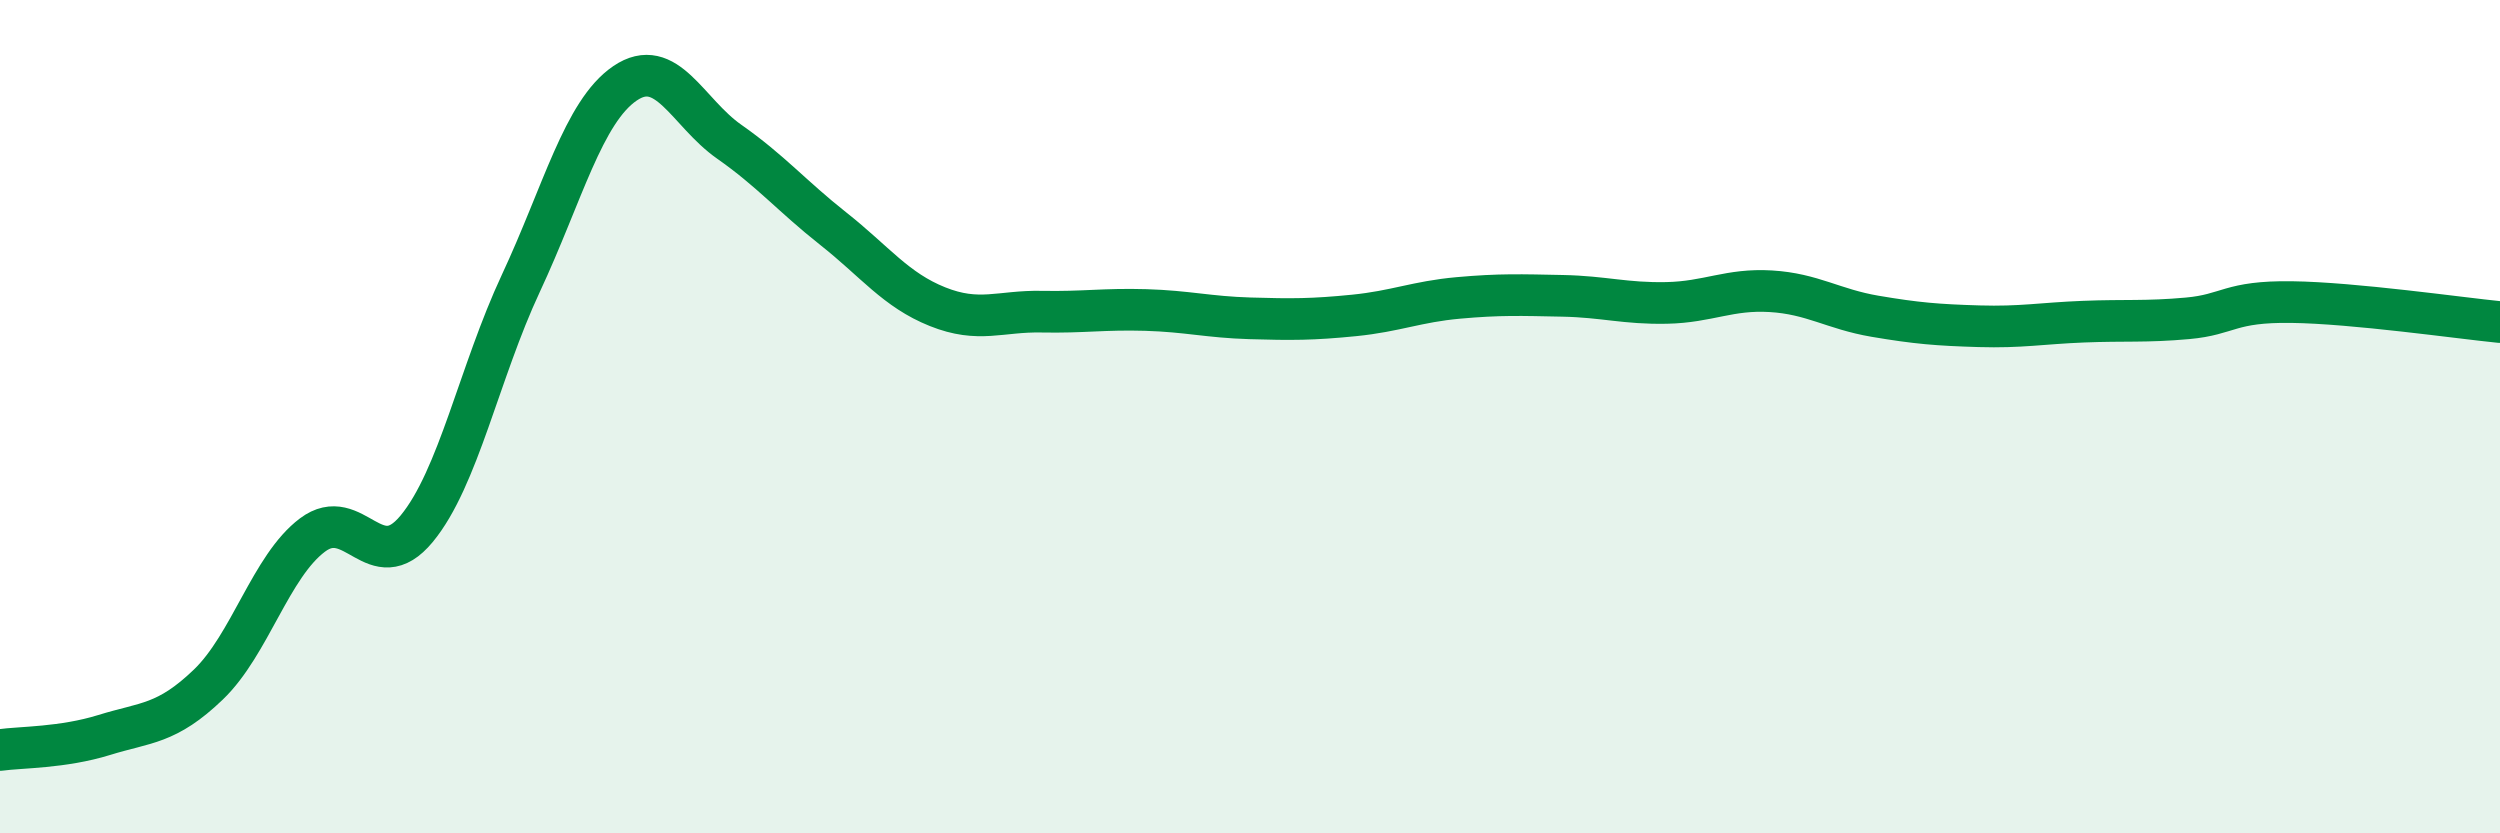 
    <svg width="60" height="20" viewBox="0 0 60 20" xmlns="http://www.w3.org/2000/svg">
      <path
        d="M 0,18 C 0.5,17.93 1.5,17.95 2.5,17.64 C 3.5,17.33 4,17.39 5,16.43 C 6,15.47 6.5,13.59 7.5,12.84 C 8.5,12.09 9,13.9 10,12.69 C 11,11.48 11.5,8.94 12.5,6.8 C 13.5,4.66 14,2.68 15,2 C 16,1.32 16.5,2.7 17.5,3.4 C 18.5,4.1 19,4.7 20,5.49 C 21,6.28 21.5,6.96 22.5,7.36 C 23.5,7.76 24,7.46 25,7.48 C 26,7.5 26.5,7.41 27.5,7.44 C 28.5,7.47 29,7.61 30,7.64 C 31,7.67 31.5,7.67 32.5,7.57 C 33.5,7.47 34,7.24 35,7.15 C 36,7.06 36.5,7.08 37.5,7.1 C 38.5,7.12 39,7.29 40,7.27 C 41,7.25 41.5,6.93 42.5,6.99 C 43.5,7.05 44,7.42 45,7.59 C 46,7.76 46.5,7.8 47.5,7.83 C 48.5,7.86 49,7.76 50,7.72 C 51,7.68 51.5,7.73 52.5,7.64 C 53.5,7.55 53.5,7.23 55,7.25 C 56.5,7.27 59,7.63 60,7.73L60 20L0 20Z"
        fill="#008740"
        opacity="0.1"
        stroke-linecap="round"
        stroke-linejoin="round"
      />
      <path
        d="M 0,18 C 0.5,17.93 1.5,17.95 2.5,17.64 C 3.5,17.33 4,17.39 5,16.43 C 6,15.47 6.5,13.59 7.5,12.84 C 8.5,12.09 9,13.9 10,12.69 C 11,11.48 11.5,8.94 12.5,6.8 C 13.5,4.66 14,2.68 15,2 C 16,1.32 16.5,2.7 17.5,3.4 C 18.5,4.1 19,4.7 20,5.49 C 21,6.28 21.5,6.96 22.5,7.36 C 23.5,7.76 24,7.46 25,7.48 C 26,7.5 26.5,7.41 27.5,7.44 C 28.5,7.47 29,7.61 30,7.64 C 31,7.67 31.5,7.67 32.5,7.57 C 33.5,7.47 34,7.24 35,7.15 C 36,7.06 36.5,7.08 37.5,7.1 C 38.5,7.12 39,7.29 40,7.27 C 41,7.25 41.5,6.93 42.5,6.99 C 43.5,7.05 44,7.42 45,7.59 C 46,7.76 46.5,7.8 47.5,7.83 C 48.5,7.86 49,7.76 50,7.72 C 51,7.68 51.5,7.73 52.5,7.64 C 53.5,7.55 53.5,7.23 55,7.25 C 56.5,7.27 59,7.63 60,7.73"
        stroke="#008740"
        stroke-width="1"
        fill="none"
        stroke-linecap="round"
        stroke-linejoin="round"
      />
    </svg>
  